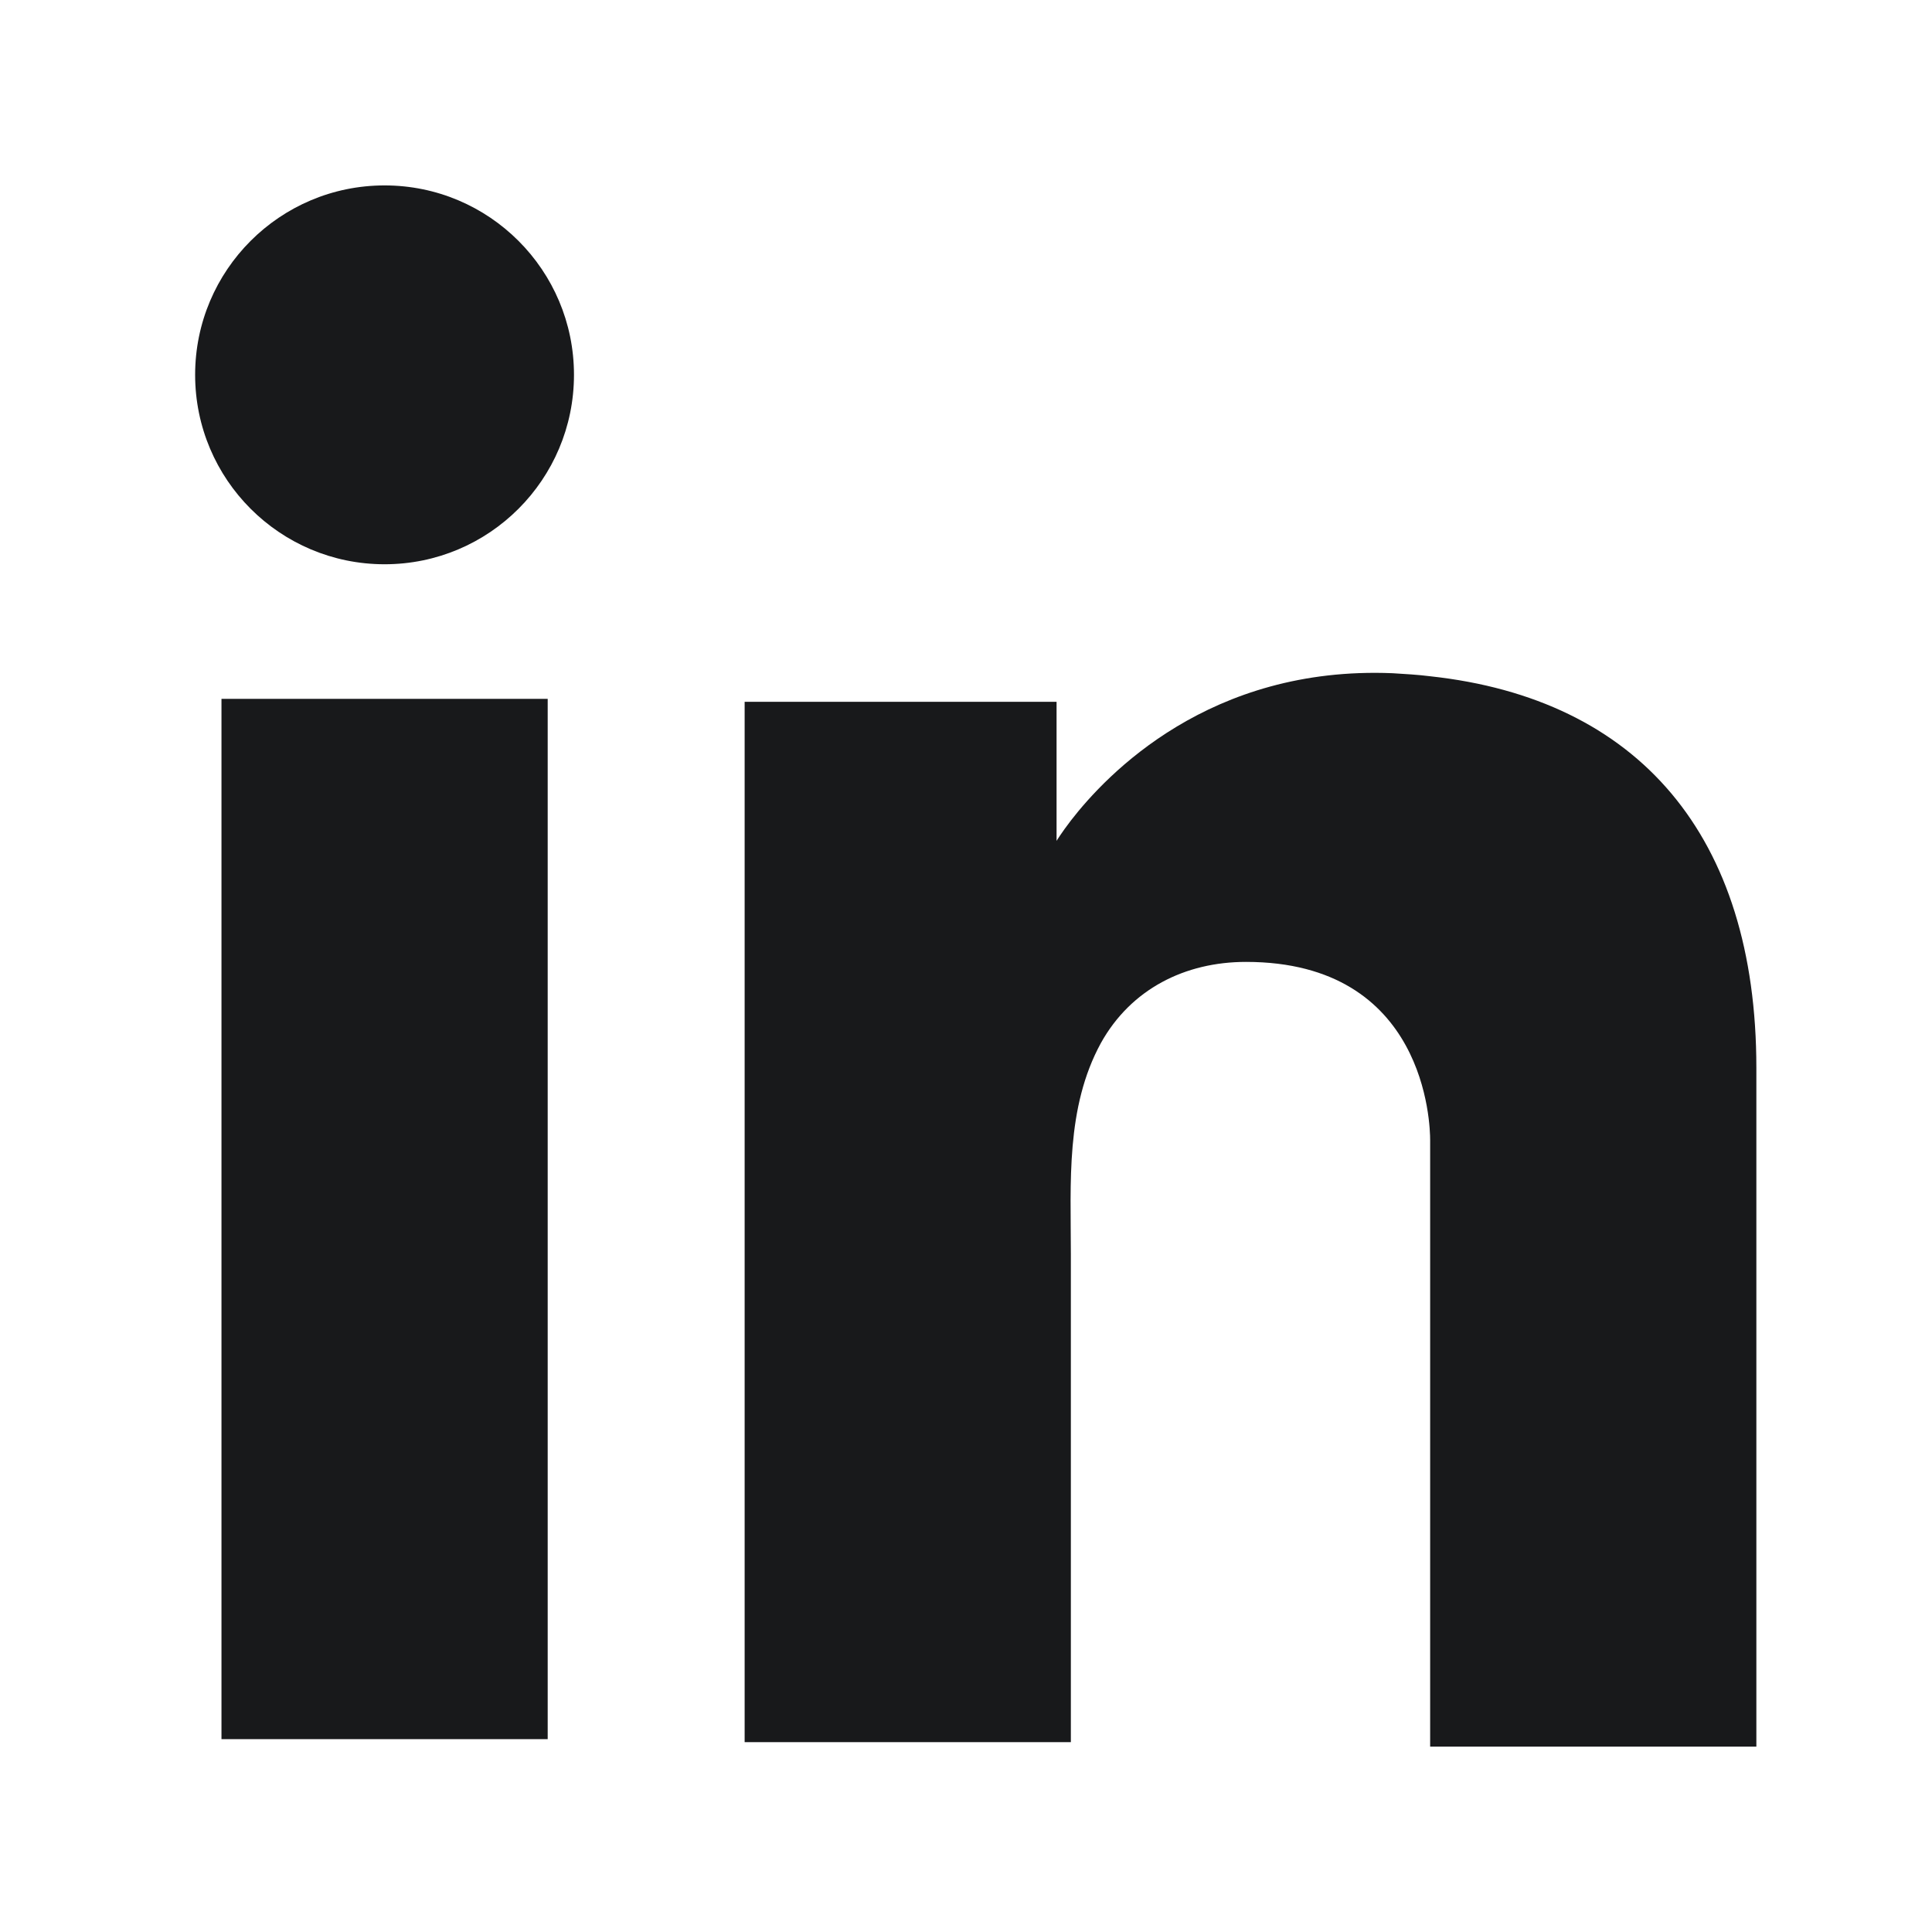 <svg width="33" height="33" viewBox="0 0 33 33" fill="none" xmlns="http://www.w3.org/2000/svg">
<path d="M9.355 11.937H3.783V29.706H9.355V11.937Z" fill="#18191B"/>
<path d="M24.428 11.551C24.222 11.525 24.004 11.512 23.786 11.499C20.666 11.371 18.907 13.22 18.291 14.016C18.124 14.234 18.047 14.363 18.047 14.363V11.987H12.719V29.757H18.047H18.291C18.291 27.946 18.291 26.149 18.291 24.339C18.291 23.363 18.291 22.387 18.291 21.411C18.291 20.204 18.201 18.921 18.804 17.816C19.318 16.892 20.242 16.43 21.282 16.43C24.363 16.43 24.428 19.216 24.428 19.473C24.428 19.485 24.428 19.498 24.428 19.498V29.834H30V18.24C30 14.273 27.984 11.936 24.428 11.551Z" fill="#18191B"/>
<path d="M6.569 9.638C8.356 9.638 9.804 8.189 9.804 6.402C9.804 4.616 8.356 3.167 6.569 3.167C4.782 3.167 3.333 4.616 3.333 6.402C3.333 8.189 4.782 9.638 6.569 9.638Z" fill="#18191B"/>
</svg>
